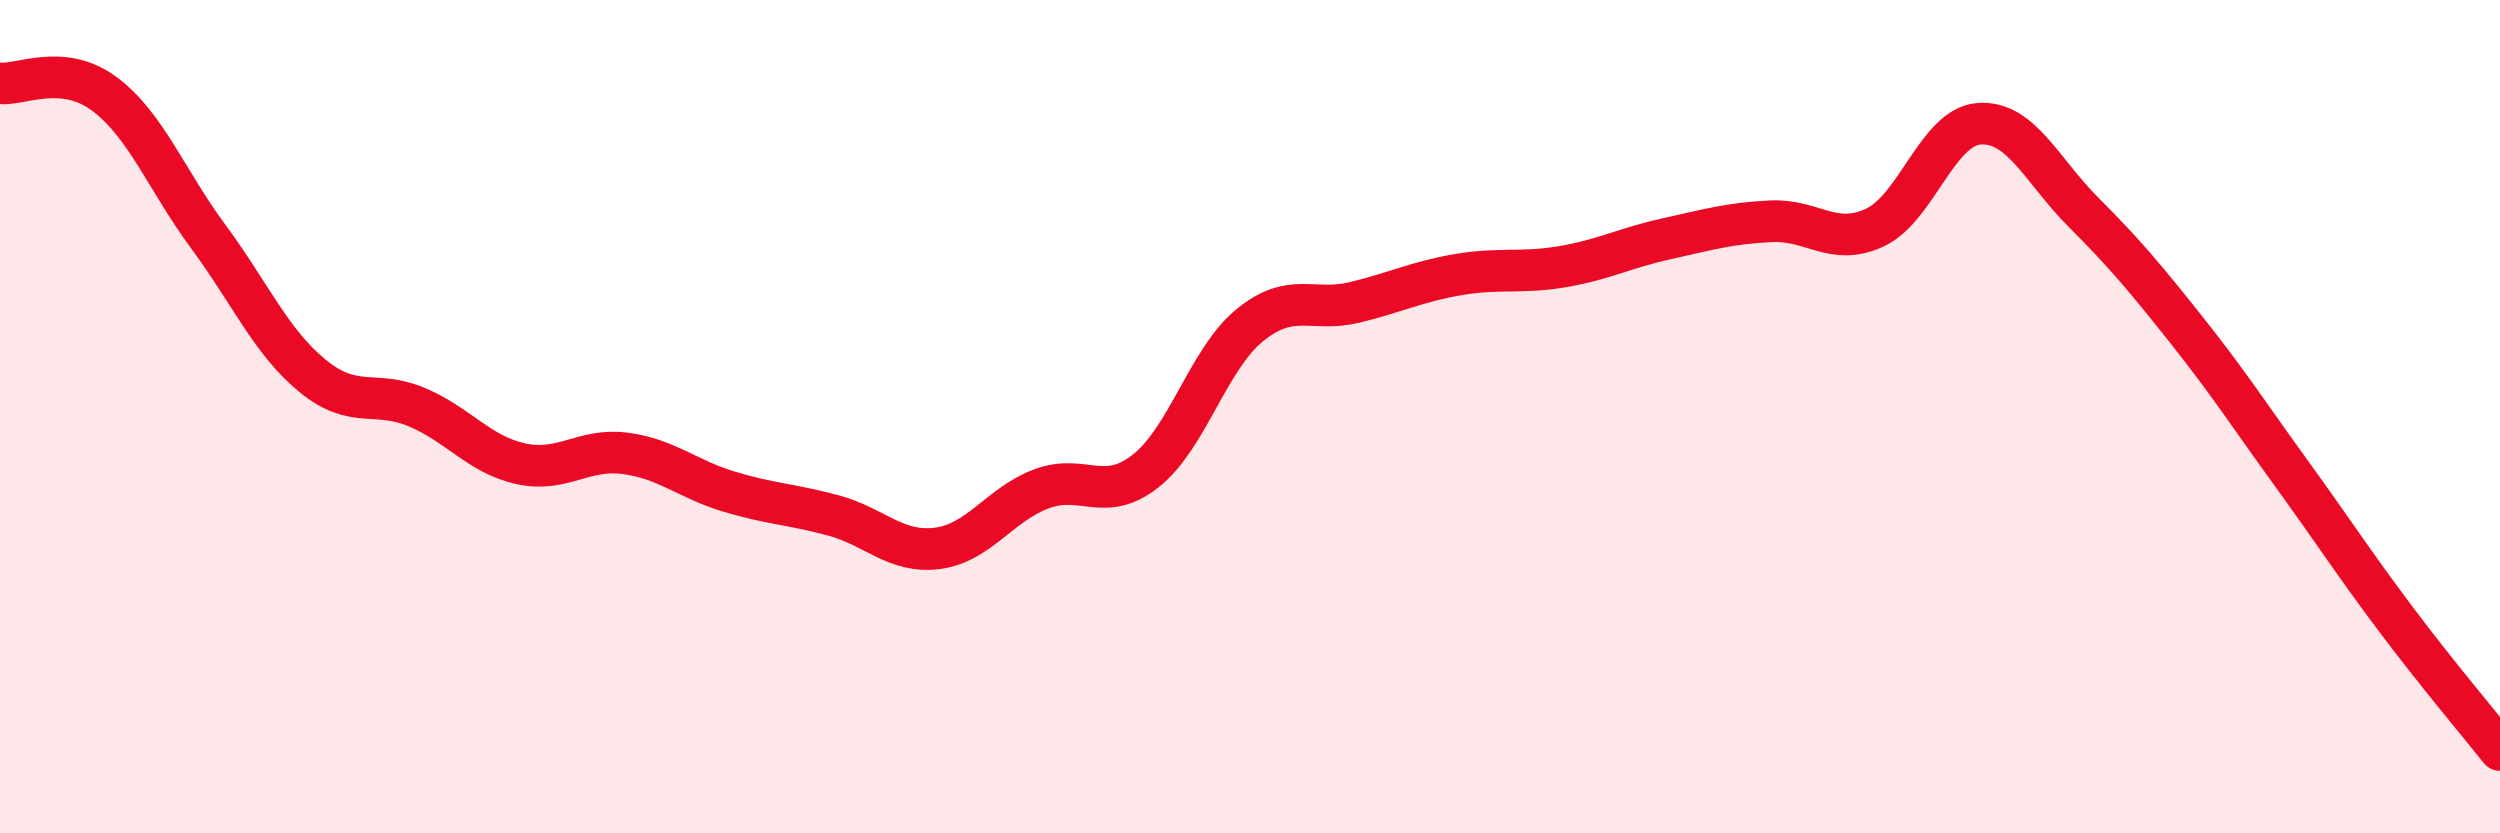 
    <svg width="60" height="20" viewBox="0 0 60 20" xmlns="http://www.w3.org/2000/svg">
      <path
        d="M 0,2 C 0.5,2.05 1.5,1.51 2.5,2.25 C 3.5,2.99 4,4.33 5,5.68 C 6,7.03 6.5,8.2 7.5,9.02 C 8.5,9.84 9,9.35 10,9.77 C 11,10.19 11.5,10.91 12.5,11.13 C 13.5,11.35 14,10.75 15,10.88 C 16,11.01 16.5,11.5 17.5,11.8 C 18.5,12.1 19,12.1 20,12.37 C 21,12.64 21.5,13.29 22.5,13.16 C 23.5,13.03 24,12.1 25,11.73 C 26,11.36 26.5,12.09 27.5,11.3 C 28.5,10.51 29,8.61 30,7.8 C 31,6.99 31.5,7.5 32.5,7.26 C 33.5,7.02 34,6.76 35,6.59 C 36,6.42 36.5,6.57 37.5,6.4 C 38.5,6.23 39,5.95 40,5.73 C 41,5.51 41.5,5.36 42.5,5.31 C 43.5,5.26 44,5.93 45,5.46 C 46,4.99 46.5,3.04 47.5,2.97 C 48.5,2.9 49,4.09 50,5.09 C 51,6.09 51.5,6.69 52.5,7.95 C 53.5,9.21 54,9.99 55,11.37 C 56,12.75 56.5,13.53 57.5,14.86 C 58.5,16.19 59.5,17.37 60,18L60 20L0 20Z"
        fill="#EB0A25"
        opacity="0.1"
        stroke-linecap="round"
        stroke-linejoin="round"
      />
      <path
        d="M 0,2 C 0.5,2.05 1.5,1.51 2.5,2.25 C 3.5,2.99 4,4.33 5,5.68 C 6,7.03 6.5,8.2 7.5,9.02 C 8.5,9.84 9,9.35 10,9.77 C 11,10.19 11.5,10.91 12.5,11.13 C 13.5,11.35 14,10.75 15,10.88 C 16,11.01 16.5,11.5 17.5,11.8 C 18.5,12.1 19,12.1 20,12.37 C 21,12.64 21.5,13.29 22.5,13.16 C 23.5,13.03 24,12.1 25,11.73 C 26,11.36 26.5,12.09 27.5,11.3 C 28.5,10.51 29,8.61 30,7.8 C 31,6.99 31.5,7.5 32.5,7.26 C 33.5,7.02 34,6.76 35,6.59 C 36,6.42 36.5,6.57 37.5,6.4 C 38.5,6.23 39,5.95 40,5.73 C 41,5.51 41.5,5.36 42.5,5.31 C 43.5,5.26 44,5.93 45,5.46 C 46,4.99 46.5,3.04 47.5,2.97 C 48.5,2.9 49,4.09 50,5.09 C 51,6.09 51.5,6.69 52.5,7.95 C 53.5,9.21 54,9.99 55,11.37 C 56,12.75 56.5,13.53 57.5,14.86 C 58.5,16.19 59.5,17.37 60,18"
        stroke="#EB0A25"
        stroke-width="1"
        fill="none"
        stroke-linecap="round"
        stroke-linejoin="round"
      />
    </svg>
  